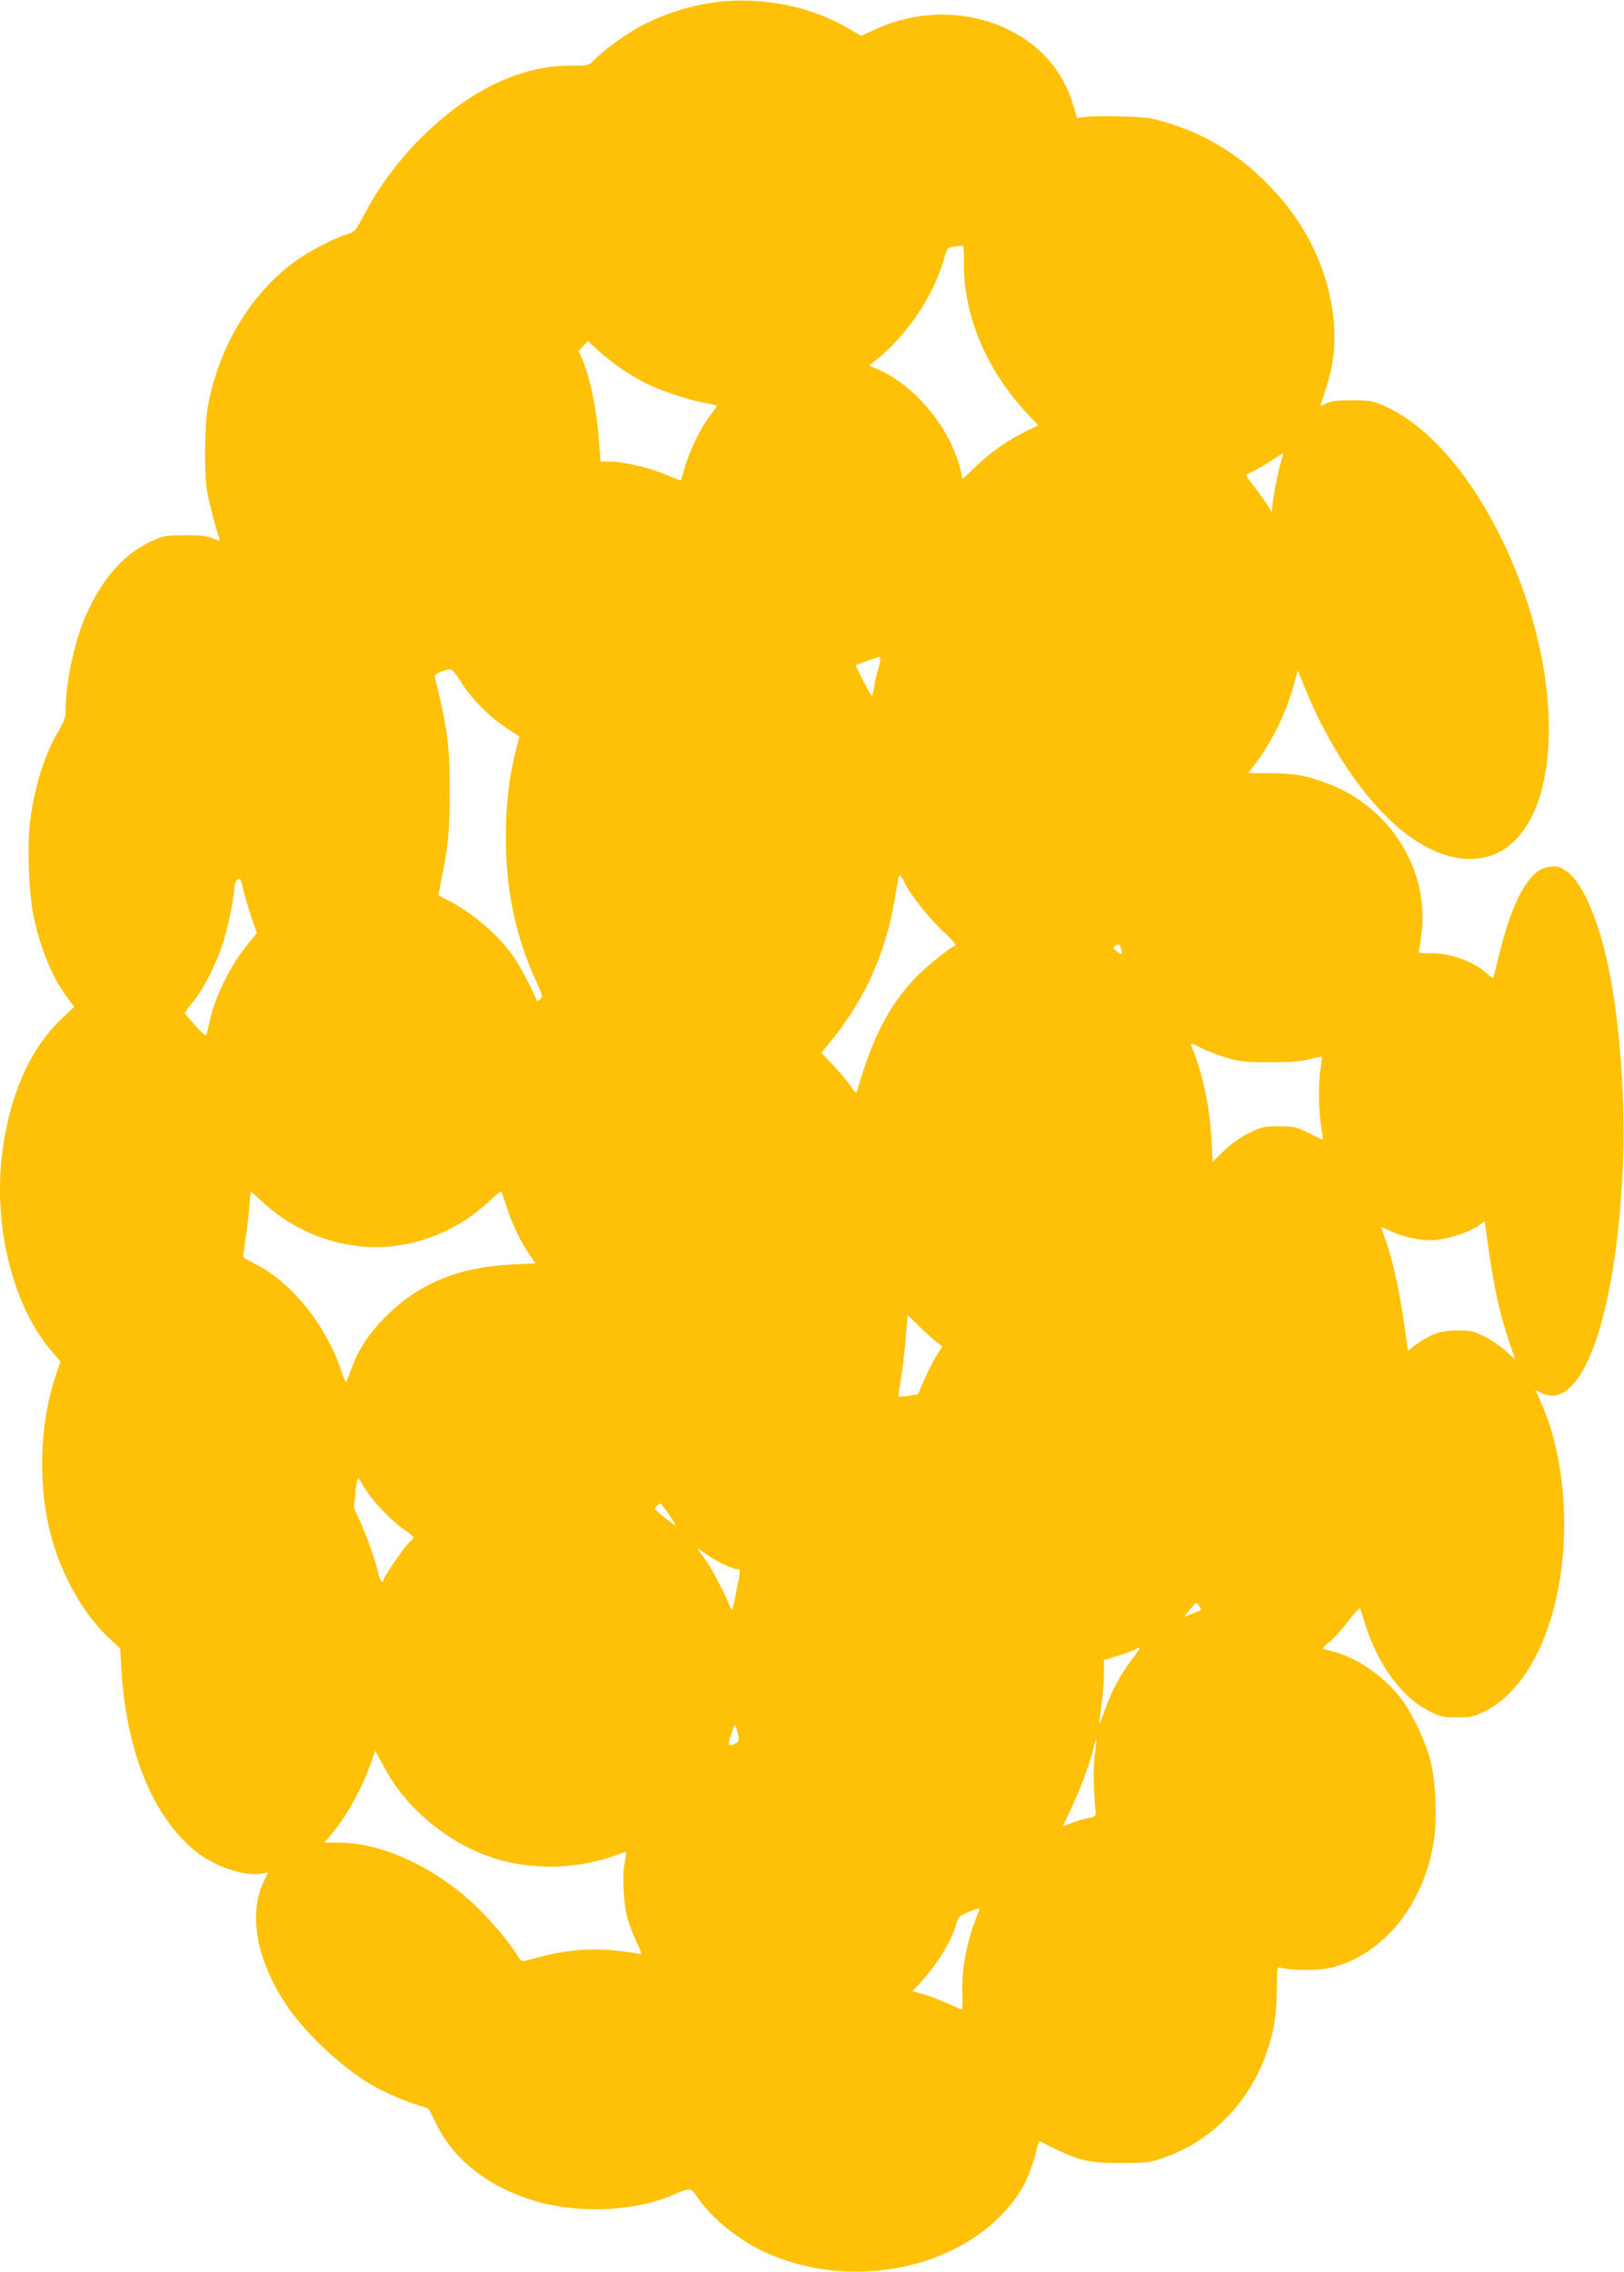 <?xml version="1.0" standalone="no"?>
<!DOCTYPE svg PUBLIC "-//W3C//DTD SVG 20010904//EN"
 "http://www.w3.org/TR/2001/REC-SVG-20010904/DTD/svg10.dtd">
<svg version="1.0" xmlns="http://www.w3.org/2000/svg"
 width="915pt" height="1280pt" viewBox="0 0 915 1280"
 preserveAspectRatio="xMidYMid meet">
<g transform="translate(0,1280) scale(0.1,-0.1)"
fill="#ffc107" stroke="none">
<path d="M4043 12789 c-160 -19 -340 -79 -471 -158 -84 -50 -189 -130 -231
-175 -23 -25 -29 -26 -131 -26 -280 0 -571 -141 -836 -405 -125 -124 -241
-280 -316 -423 -55 -104 -60 -109 -100 -121 -78 -23 -225 -100 -306 -161 -242
-182 -413 -466 -479 -797 -21 -108 -24 -394 -5 -498 12 -64 52 -217 68 -259 6
-15 3 -15 -37 1 -34 14 -71 18 -159 18 -108 -1 -119 -3 -183 -32 -156 -73
-267 -195 -364 -399 -68 -144 -123 -390 -123 -552 0 -44 -7 -64 -40 -119 -76
-126 -137 -318 -160 -506 -18 -140 -8 -413 20 -542 39 -182 106 -345 188 -453
l40 -54 -73 -69 c-180 -172 -296 -440 -335 -774 -46 -404 65 -842 276 -1091
l55 -64 -30 -89 c-89 -266 -98 -614 -24 -891 62 -231 185 -446 331 -582 l59
-54 7 -120 c27 -455 174 -820 410 -1017 109 -90 277 -149 379 -132 l38 7 -20
-41 c-98 -191 -45 -469 140 -731 97 -137 276 -307 425 -402 71 -46 182 -98
272 -128 l87 -29 48 -96 c94 -187 272 -330 510 -411 256 -87 581 -79 819 21
101 43 99 43 141 -18 80 -117 236 -241 382 -307 523 -235 1184 -69 1443 361
28 46 70 157 83 221 6 27 14 48 17 46 216 -111 259 -123 457 -123 152 1 164 2
248 32 255 89 464 298 563 561 49 132 66 229 68 380 1 129 1 133 21 127 52
-16 212 -17 280 -1 298 70 532 360 585 724 18 120 8 335 -20 442 -27 104 -95
251 -154 335 -94 131 -251 243 -391 280 -32 8 -60 16 -62 18 -2 2 17 21 41 41
25 20 72 73 105 117 34 45 63 75 65 67 3 -7 14 -44 26 -83 75 -238 209 -419
367 -497 61 -30 76 -33 153 -33 77 0 92 3 153 33 160 79 292 260 371 510 123
390 101 892 -54 1237 l-29 65 31 -16 c235 -121 433 450 464 1336 10 296 -17
696 -67 974 -57 322 -156 564 -258 632 -34 22 -49 26 -85 22 -57 -7 -95 -35
-141 -104 -55 -82 -103 -209 -144 -374 -19 -80 -36 -147 -38 -149 -2 -3 -16 7
-31 21 -74 70 -205 118 -319 118 -68 0 -74 2 -68 19 3 10 10 55 15 100 40 350
-173 695 -514 831 -122 49 -198 64 -338 64 l-126 1 20 25 c117 150 199 318
248 510 l12 44 42 -104 c127 -314 321 -606 516 -775 247 -215 505 -244 670
-75 277 285 242 1040 -80 1695 -188 382 -427 650 -674 754 -53 23 -75 26 -171
26 -86 0 -117 -4 -142 -18 -18 -10 -33 -15 -33 -13 0 3 13 44 29 93 51 152 62
286 37 453 -37 240 -145 464 -318 655 -197 217 -419 350 -698 417 -54 12 -320
18 -389 8 l-33 -5 -22 75 c-60 206 -213 367 -426 450 -222 85 -466 76 -688
-25 l-80 -37 -69 40 c-210 125 -485 181 -740 151z m1388 -1459 c-6 -306 128
-622 371 -876 l48 -50 -62 -30 c-99 -47 -201 -117 -286 -198 l-79 -75 -11 51
c-54 231 -256 478 -467 568 l-49 21 40 31 c174 138 326 365 384 573 16 58 18
60 56 66 21 3 43 5 48 5 5 -1 8 -40 7 -86z m-1928 -609 c40 -26 100 -63 135
-80 82 -41 248 -97 335 -111 37 -7 67 -14 67 -16 0 -2 -18 -27 -40 -56 -52
-67 -112 -191 -141 -288 -12 -41 -23 -76 -23 -77 -1 -1 -39 14 -84 33 -91 39
-239 74 -317 74 l-51 0 -12 148 c-12 154 -51 337 -91 428 l-21 47 26 28 27 28
59 -55 c33 -30 92 -76 131 -103z m3713 -528 c-15 -47 -42 -187 -48 -248 l-3
-30 -24 40 c-14 22 -47 68 -74 103 -27 35 -48 64 -46 66 2 2 27 15 54 29 28
14 73 41 100 60 28 19 52 33 54 32 1 -2 -4 -25 -13 -52z m-2256 -1106 c0 -7
-6 -36 -14 -63 -8 -27 -18 -70 -21 -96 -4 -27 -10 -48 -14 -47 -6 1 -94 171
-89 173 17 7 125 45 131 45 4 1 7 -5 7 -12z m-2368 -120 c52 -90 157 -198 252
-262 l82 -54 -23 -93 c-35 -137 -53 -301 -53 -471 0 -301 55 -565 171 -815 36
-79 38 -87 23 -101 -11 -11 -18 -13 -21 -4 -18 48 -90 184 -124 236 -84 123
-233 253 -369 322 -30 15 -56 29 -58 30 -2 2 6 48 17 102 37 179 45 274 45
488 0 258 -13 354 -85 644 -4 14 53 39 91 40 8 0 31 -28 52 -62z m2505 -1140
c34 -70 138 -201 221 -278 48 -44 72 -73 64 -76 -34 -13 -174 -127 -231 -188
-146 -157 -235 -331 -320 -624 -7 -24 -9 -23 -41 25 -19 27 -63 79 -98 116
l-64 67 59 73 c195 239 316 519 363 846 7 45 15 82 19 82 4 0 16 -19 28 -43z
m-3727 -34 c6 -32 27 -101 44 -154 l33 -95 -64 -80 c-82 -101 -166 -270 -195
-389 -11 -49 -23 -96 -25 -104 -2 -9 -25 10 -61 49 -31 35 -58 67 -60 71 -2 5
17 32 42 61 59 68 137 221 175 345 30 97 61 251 61 302 0 25 16 51 30 51 4 0
13 -26 20 -57z m4946 -338 c9 -35 4 -37 -25 -13 -21 16 -22 21 -10 29 22 14
28 11 35 -16z m454 -560 c27 -14 88 -37 137 -52 80 -24 103 -27 248 -27 123 0
175 4 224 17 35 10 65 16 68 14 2 -3 -1 -33 -7 -68 -13 -86 -12 -238 4 -326 7
-40 10 -73 8 -73 -2 0 -38 17 -80 38 -71 35 -82 37 -167 37 -85 0 -96 -2 -168
-38 -50 -25 -100 -60 -141 -100 l-64 -62 -6 121 c-10 188 -47 367 -111 527 -9
22 -4 22 55 -8z m-5178 -956 c185 -126 412 -184 625 -159 196 23 383 109 529
244 41 38 76 67 78 65 2 -2 15 -42 31 -89 31 -96 76 -191 127 -266 l35 -51
-126 -6 c-301 -13 -530 -106 -716 -292 -97 -97 -158 -189 -195 -296 -13 -35
-26 -67 -30 -72 -3 -4 -14 19 -24 50 -81 258 -283 512 -491 614 -36 17 -65 36
-65 40 0 5 6 51 14 102 8 50 17 131 21 180 l7 87 60 -55 c32 -30 87 -74 120
-96z m6843 -454 c14 -66 43 -170 64 -232 l38 -112 -54 49 c-29 27 -84 64 -121
82 -60 30 -75 33 -152 33 -95 -1 -145 -18 -231 -79 l-47 -35 -7 52 c-32 249
-72 443 -120 576 -13 36 -23 66 -22 68 2 1 25 -9 52 -22 72 -36 187 -58 260
-50 75 8 178 43 231 78 l39 27 22 -157 c12 -87 34 -212 48 -278z m-3259 -153
c32 -32 76 -72 96 -88 l37 -30 -30 -47 c-17 -25 -48 -86 -69 -134 l-38 -88
-52 -8 c-29 -4 -55 -6 -57 -4 -2 3 3 44 12 93 9 49 21 151 27 227 6 75 12 137
13 137 1 0 28 -26 61 -58z m-3111 -931 c43 -66 146 -173 210 -217 30 -20 55
-40 55 -44 0 -4 -12 -17 -26 -31 -28 -26 -144 -195 -144 -210 0 -23 -19 -6
-25 24 -12 62 -68 223 -104 302 l-37 80 9 90 c8 73 12 86 21 71 6 -10 25 -39
41 -65z m1701 -128 c54 -80 54 -81 -15 -27 -33 26 -61 50 -61 54 0 8 22 30 31
30 3 0 24 -26 45 -57z m315 -287 c30 -14 62 -26 72 -26 21 0 22 7 -5 -129 -18
-94 -24 -110 -31 -90 -32 81 -111 232 -146 278 -23 30 -41 56 -41 58 0 2 22
-13 48 -32 27 -19 73 -46 103 -59z m2677 -236 c11 -17 10 -21 -5 -27 -10 -3
-33 -12 -51 -19 l-32 -13 32 39 c18 22 35 40 38 40 3 0 11 -9 18 -20z m-378
-295 c-69 -91 -117 -181 -157 -293 -26 -75 -33 -87 -28 -52 21 158 24 193 25
261 l0 77 83 26 c45 14 89 30 97 36 32 21 27 7 -20 -55z m-2229 -472 c-8 -7
-23 -13 -32 -13 -17 0 -17 3 -3 48 9 26 18 54 21 62 3 8 11 -7 18 -35 10 -43
9 -52 -4 -62z m2018 -64 c-10 -64 -9 -183 4 -329 2 -21 -3 -25 -38 -31 -22 -4
-64 -16 -92 -27 -29 -11 -53 -19 -53 -18 0 2 24 54 54 117 49 105 103 255 121
337 13 61 16 26 4 -49z m-3930 -194 c148 -196 359 -343 581 -404 206 -56 441
-47 639 24 36 13 67 23 68 21 2 -1 -2 -29 -8 -62 -14 -73 -6 -228 16 -309 9
-33 32 -93 51 -134 33 -71 33 -73 11 -67 -12 4 -71 12 -130 18 -128 14 -285 2
-412 -33 -44 -11 -89 -23 -100 -26 -15 -3 -25 5 -39 29 -40 69 -147 196 -234
280 -232 220 -530 358 -774 358 l-80 0 40 48 c89 107 169 252 223 404 l23 66
44 -81 c24 -45 60 -104 81 -132z m3276 -692 c-64 -147 -98 -319 -93 -461 2
-51 0 -92 -3 -92 -3 0 -40 15 -81 34 -41 19 -102 43 -136 52 l-61 17 56 61
c92 101 174 240 196 336 5 19 20 30 59 47 67 27 72 27 63 6z"/>
</g>
</svg>
